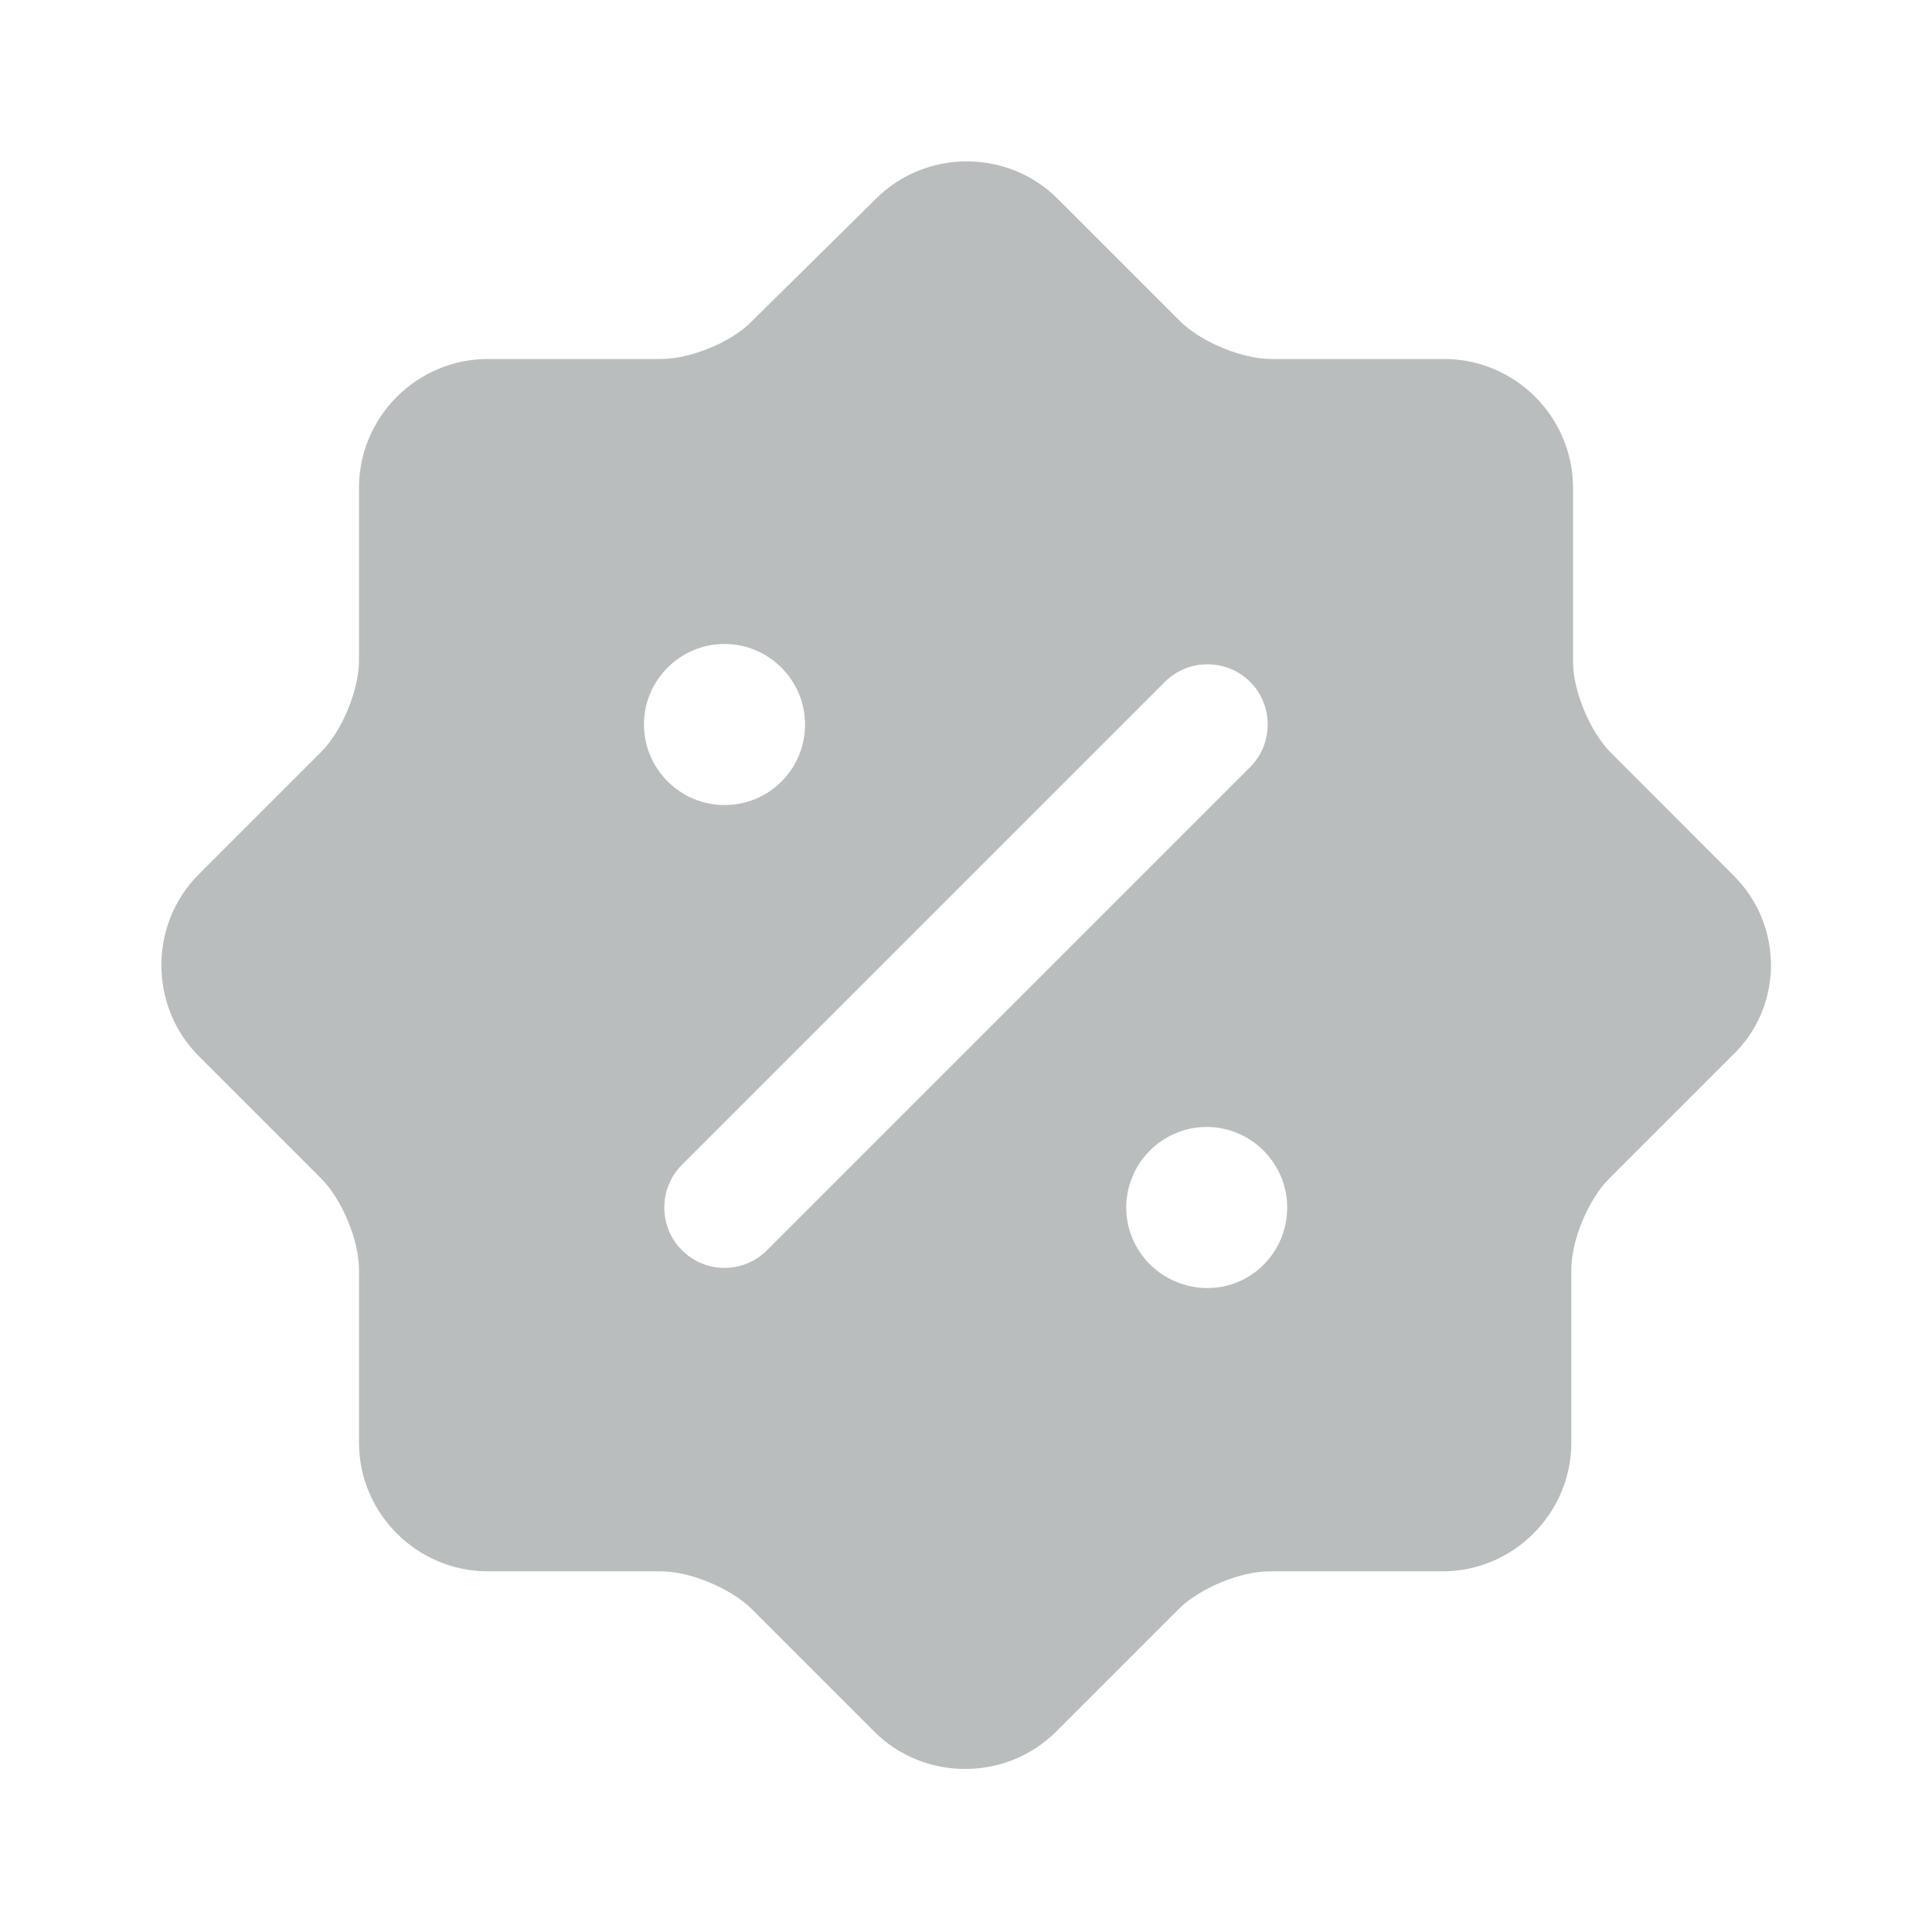 <svg width="16" height="16" viewBox="0 0 16 16" fill="none" xmlns="http://www.w3.org/2000/svg">
<path d="M14.353 7.247L13.34 6.233C13.167 6.06 13.027 5.72 13.027 5.48V4.04C13.027 3.453 12.547 2.973 11.96 2.973H10.527C10.287 2.973 9.947 2.833 9.773 2.66L8.76 1.647C8.347 1.233 7.667 1.233 7.253 1.647L6.227 2.66C6.06 2.833 5.72 2.973 5.473 2.973H4.04C3.453 2.973 2.973 3.453 2.973 4.04V5.473C2.973 5.713 2.833 6.053 2.66 6.227L1.647 7.24C1.233 7.653 1.233 8.333 1.647 8.747L2.66 9.76C2.833 9.933 2.973 10.273 2.973 10.513V11.947C2.973 12.533 3.453 13.013 4.04 13.013H5.473C5.713 13.013 6.053 13.153 6.227 13.327L7.24 14.34C7.653 14.753 8.333 14.753 8.747 14.34L9.76 13.327C9.933 13.153 10.273 13.013 10.513 13.013H11.947C12.533 13.013 13.013 12.533 13.013 11.947V10.513C13.013 10.273 13.153 9.933 13.327 9.76L14.34 8.747C14.773 8.34 14.773 7.66 14.353 7.247ZM5.333 6C5.333 5.633 5.633 5.333 6 5.333C6.367 5.333 6.667 5.633 6.667 6C6.667 6.367 6.373 6.667 6 6.667C5.633 6.667 5.333 6.367 5.333 6ZM6.353 10.353C6.253 10.453 6.127 10.5 6 10.5C5.873 10.5 5.747 10.453 5.647 10.353C5.453 10.16 5.453 9.84 5.647 9.647L9.647 5.647C9.84 5.453 10.16 5.453 10.353 5.647C10.547 5.84 10.547 6.16 10.353 6.353L6.353 10.353ZM10 10.667C9.627 10.667 9.327 10.367 9.327 10C9.327 9.633 9.627 9.333 9.993 9.333C10.36 9.333 10.66 9.633 10.66 10C10.66 10.367 10.367 10.667 10 10.667Z" fill="#152324" fill-opacity="0.3"/>
</svg>
